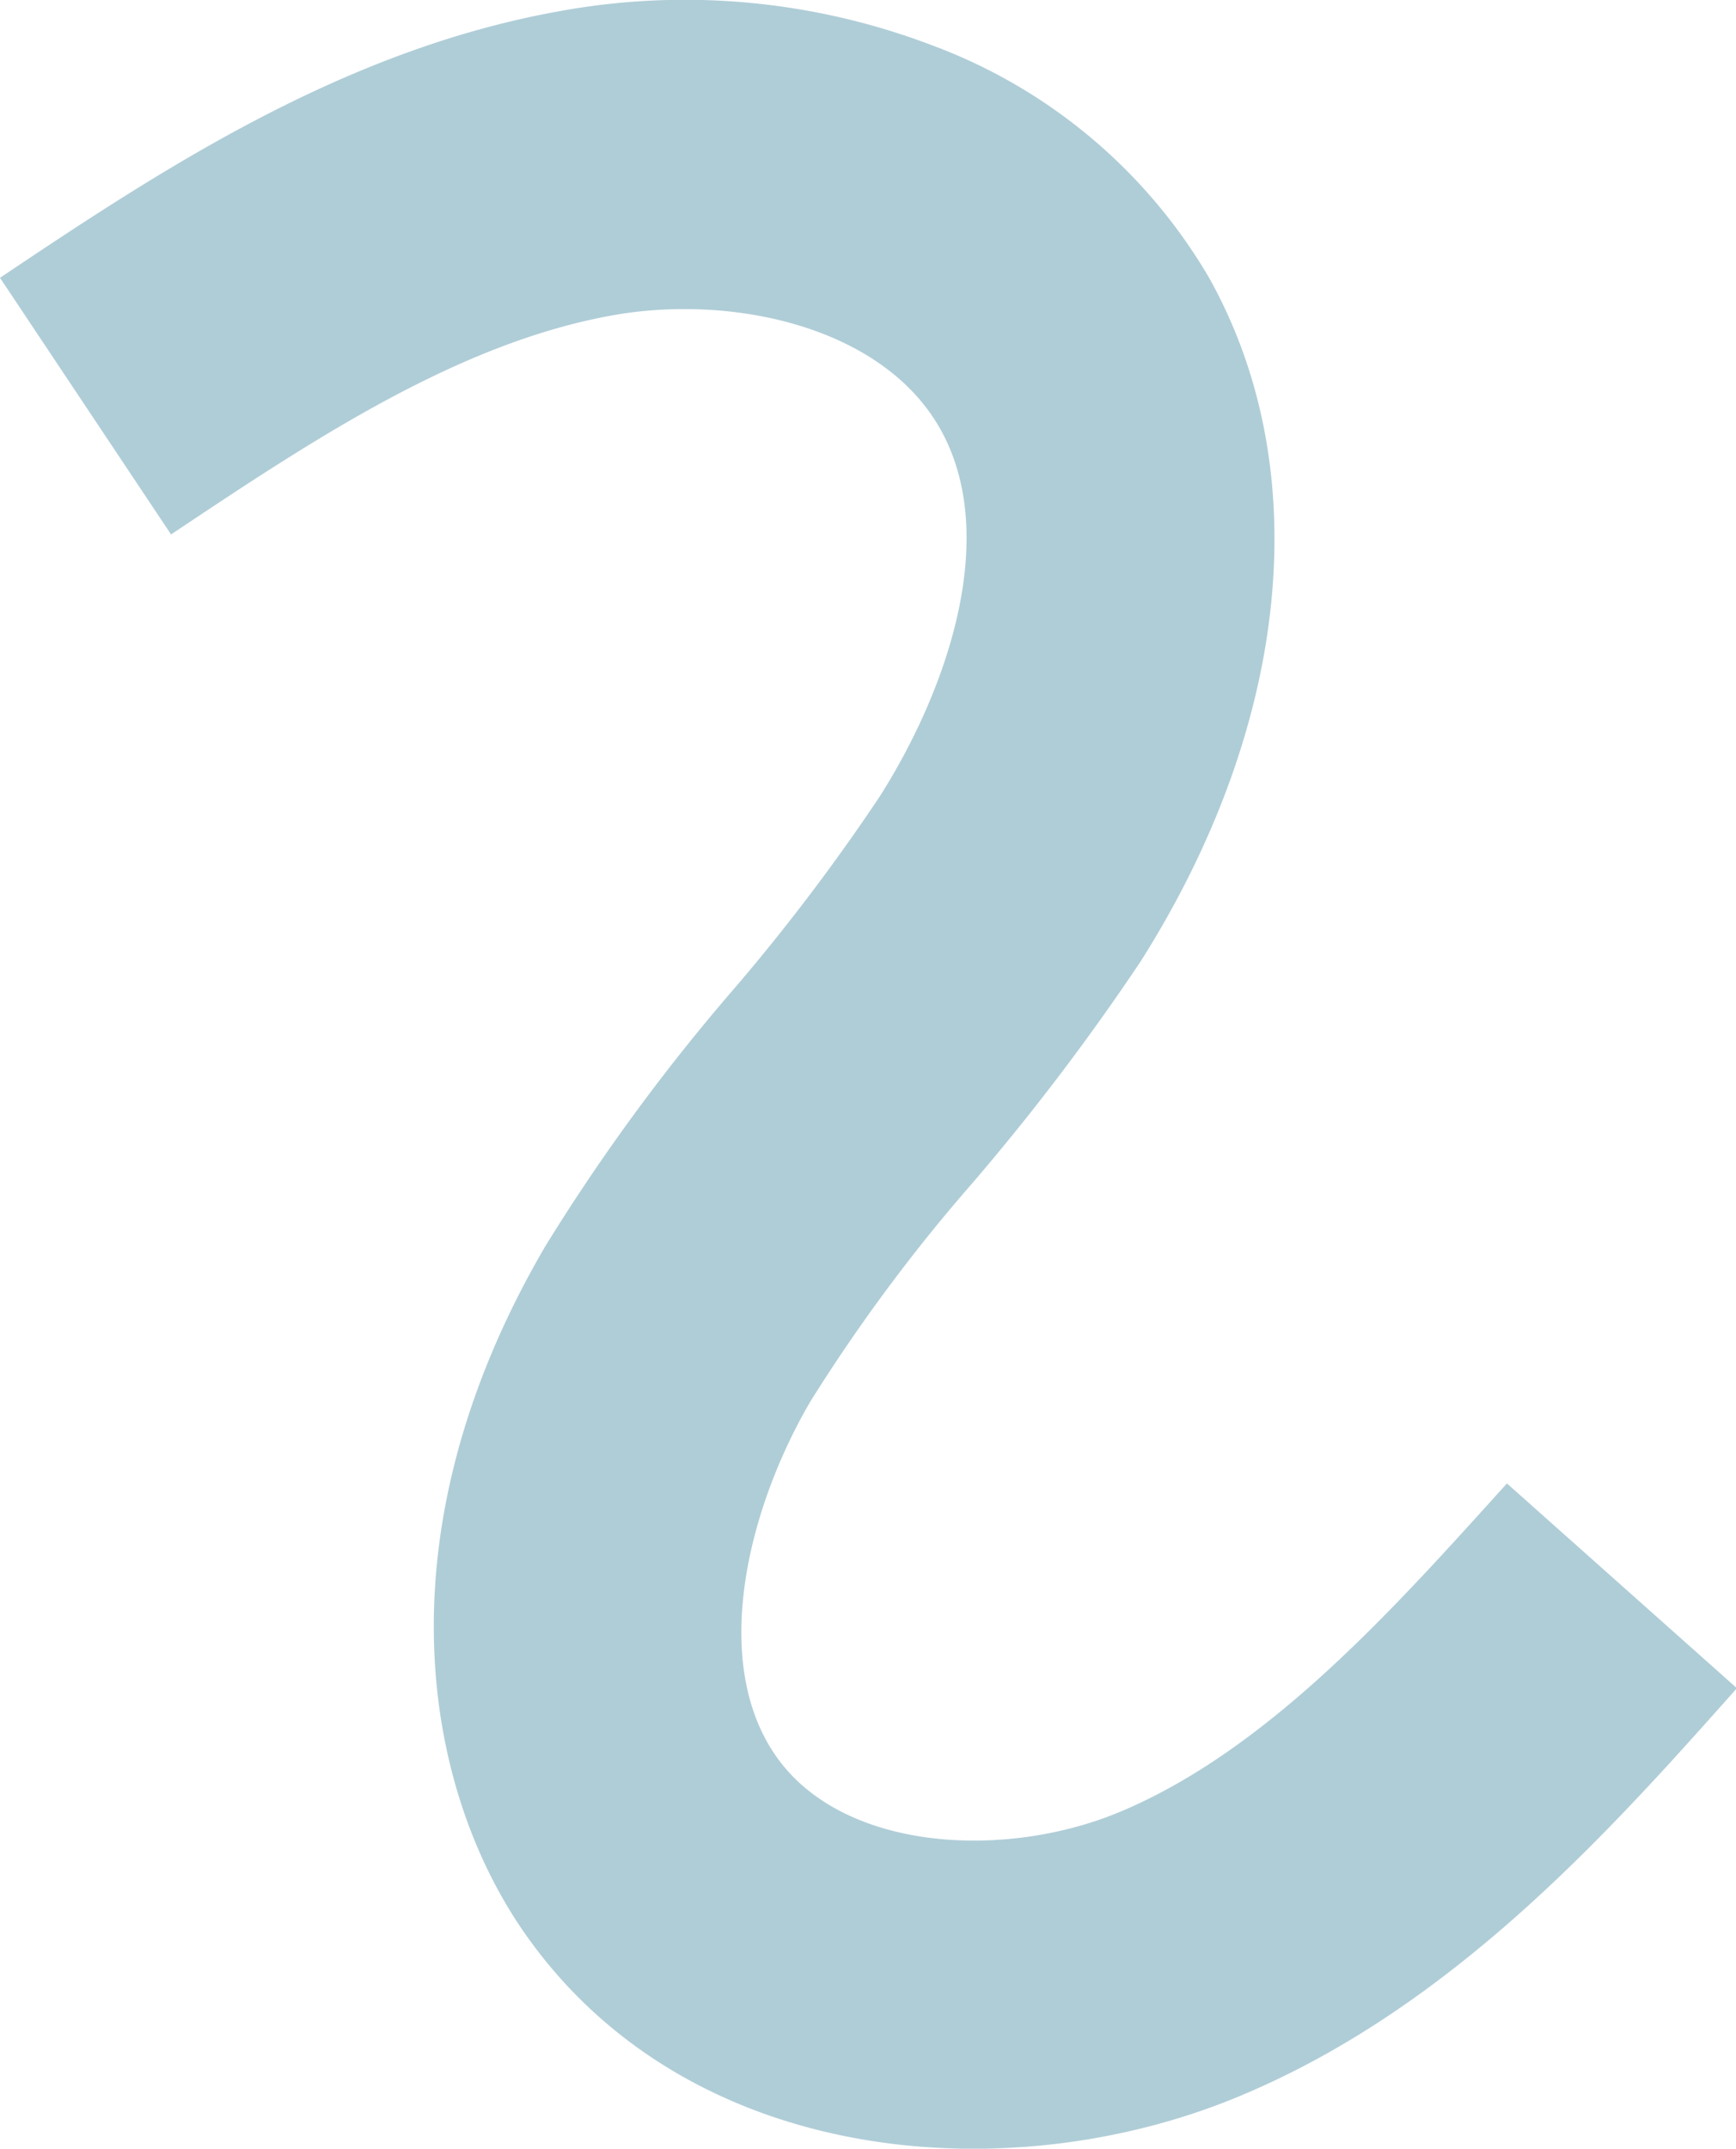 <svg xmlns="http://www.w3.org/2000/svg" viewBox="0 0 76.32 94.44"><defs><style>.cls-1{fill:#afcdd7;}</style></defs><g id="Warstwa_2" data-name="Warstwa 2"><g id="Warstwa_1-2" data-name="Warstwa 1"><path id="Path_2064" data-name="Path 2064" class="cls-1" d="M41,2A23.62,23.62,0,0,1,53.15,12.2c4.72,8.42,3.58,19.65-3,30.05A102.21,102.21,0,0,1,42.75,52a75.17,75.17,0,0,0-7.13,9.61c-2.84,4.87-4.39,11.6-1.43,15.68s10,4.46,15.06,2.34c6.56-2.75,12.09-9,17-14.43l10.11,9c-5.54,6.23-12.44,14-21.84,17.92-10,4.19-24,3.18-31.26-6.88-4.57-6.31-6.79-17.63.71-30.46a87.68,87.68,0,0,1,8.36-11.39A88.61,88.61,0,0,0,38.68,35c3-4.73,5.29-11.45,2.66-16.14-2.54-4.52-9.17-5.94-14.41-5-6.81,1.22-13.22,5.5-19.41,9.63L0,12.21C7,7.52,15,2.22,24.55.5A30.55,30.55,0,0,1,41,2Z"></path></g></g></svg>